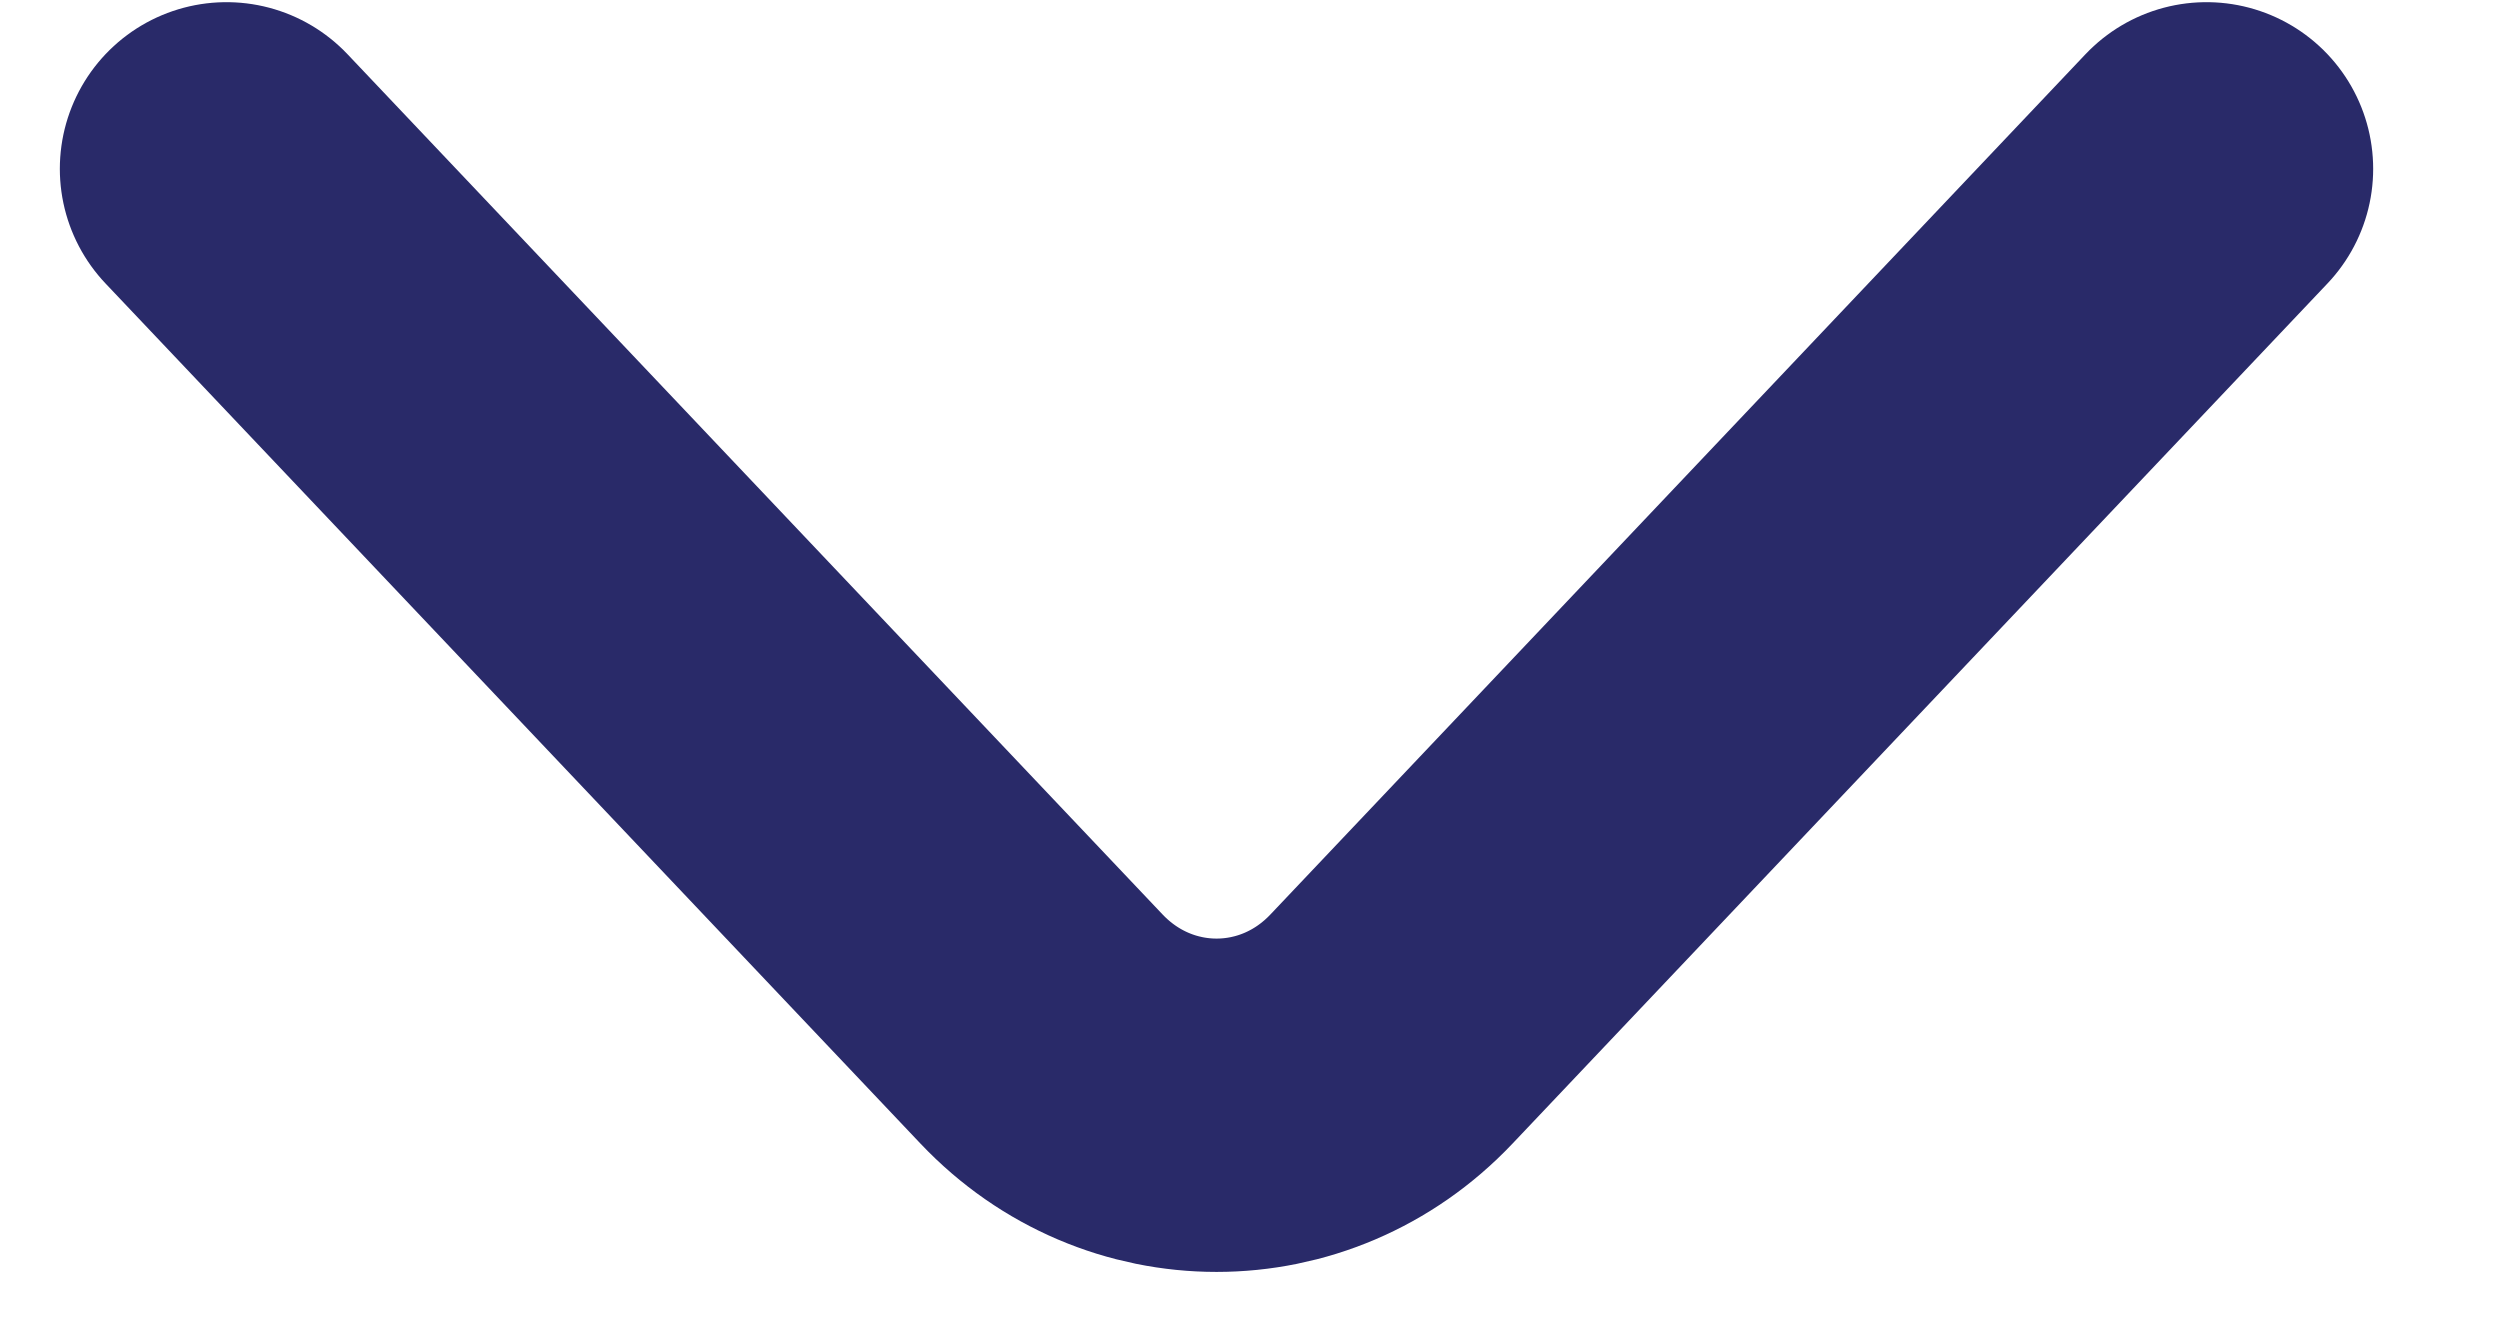<svg width="15" height="8" viewBox="0 0 15 8" fill="none" xmlns="http://www.w3.org/2000/svg">
<path d="M13.239 1.013L8.349 6.174C7.772 6.784 6.827 6.784 6.249 6.174L1.359 1.013" stroke="#292A69" stroke-width="2" stroke-miterlimit="10" stroke-linecap="round" stroke-linejoin="round"/>
</svg>
